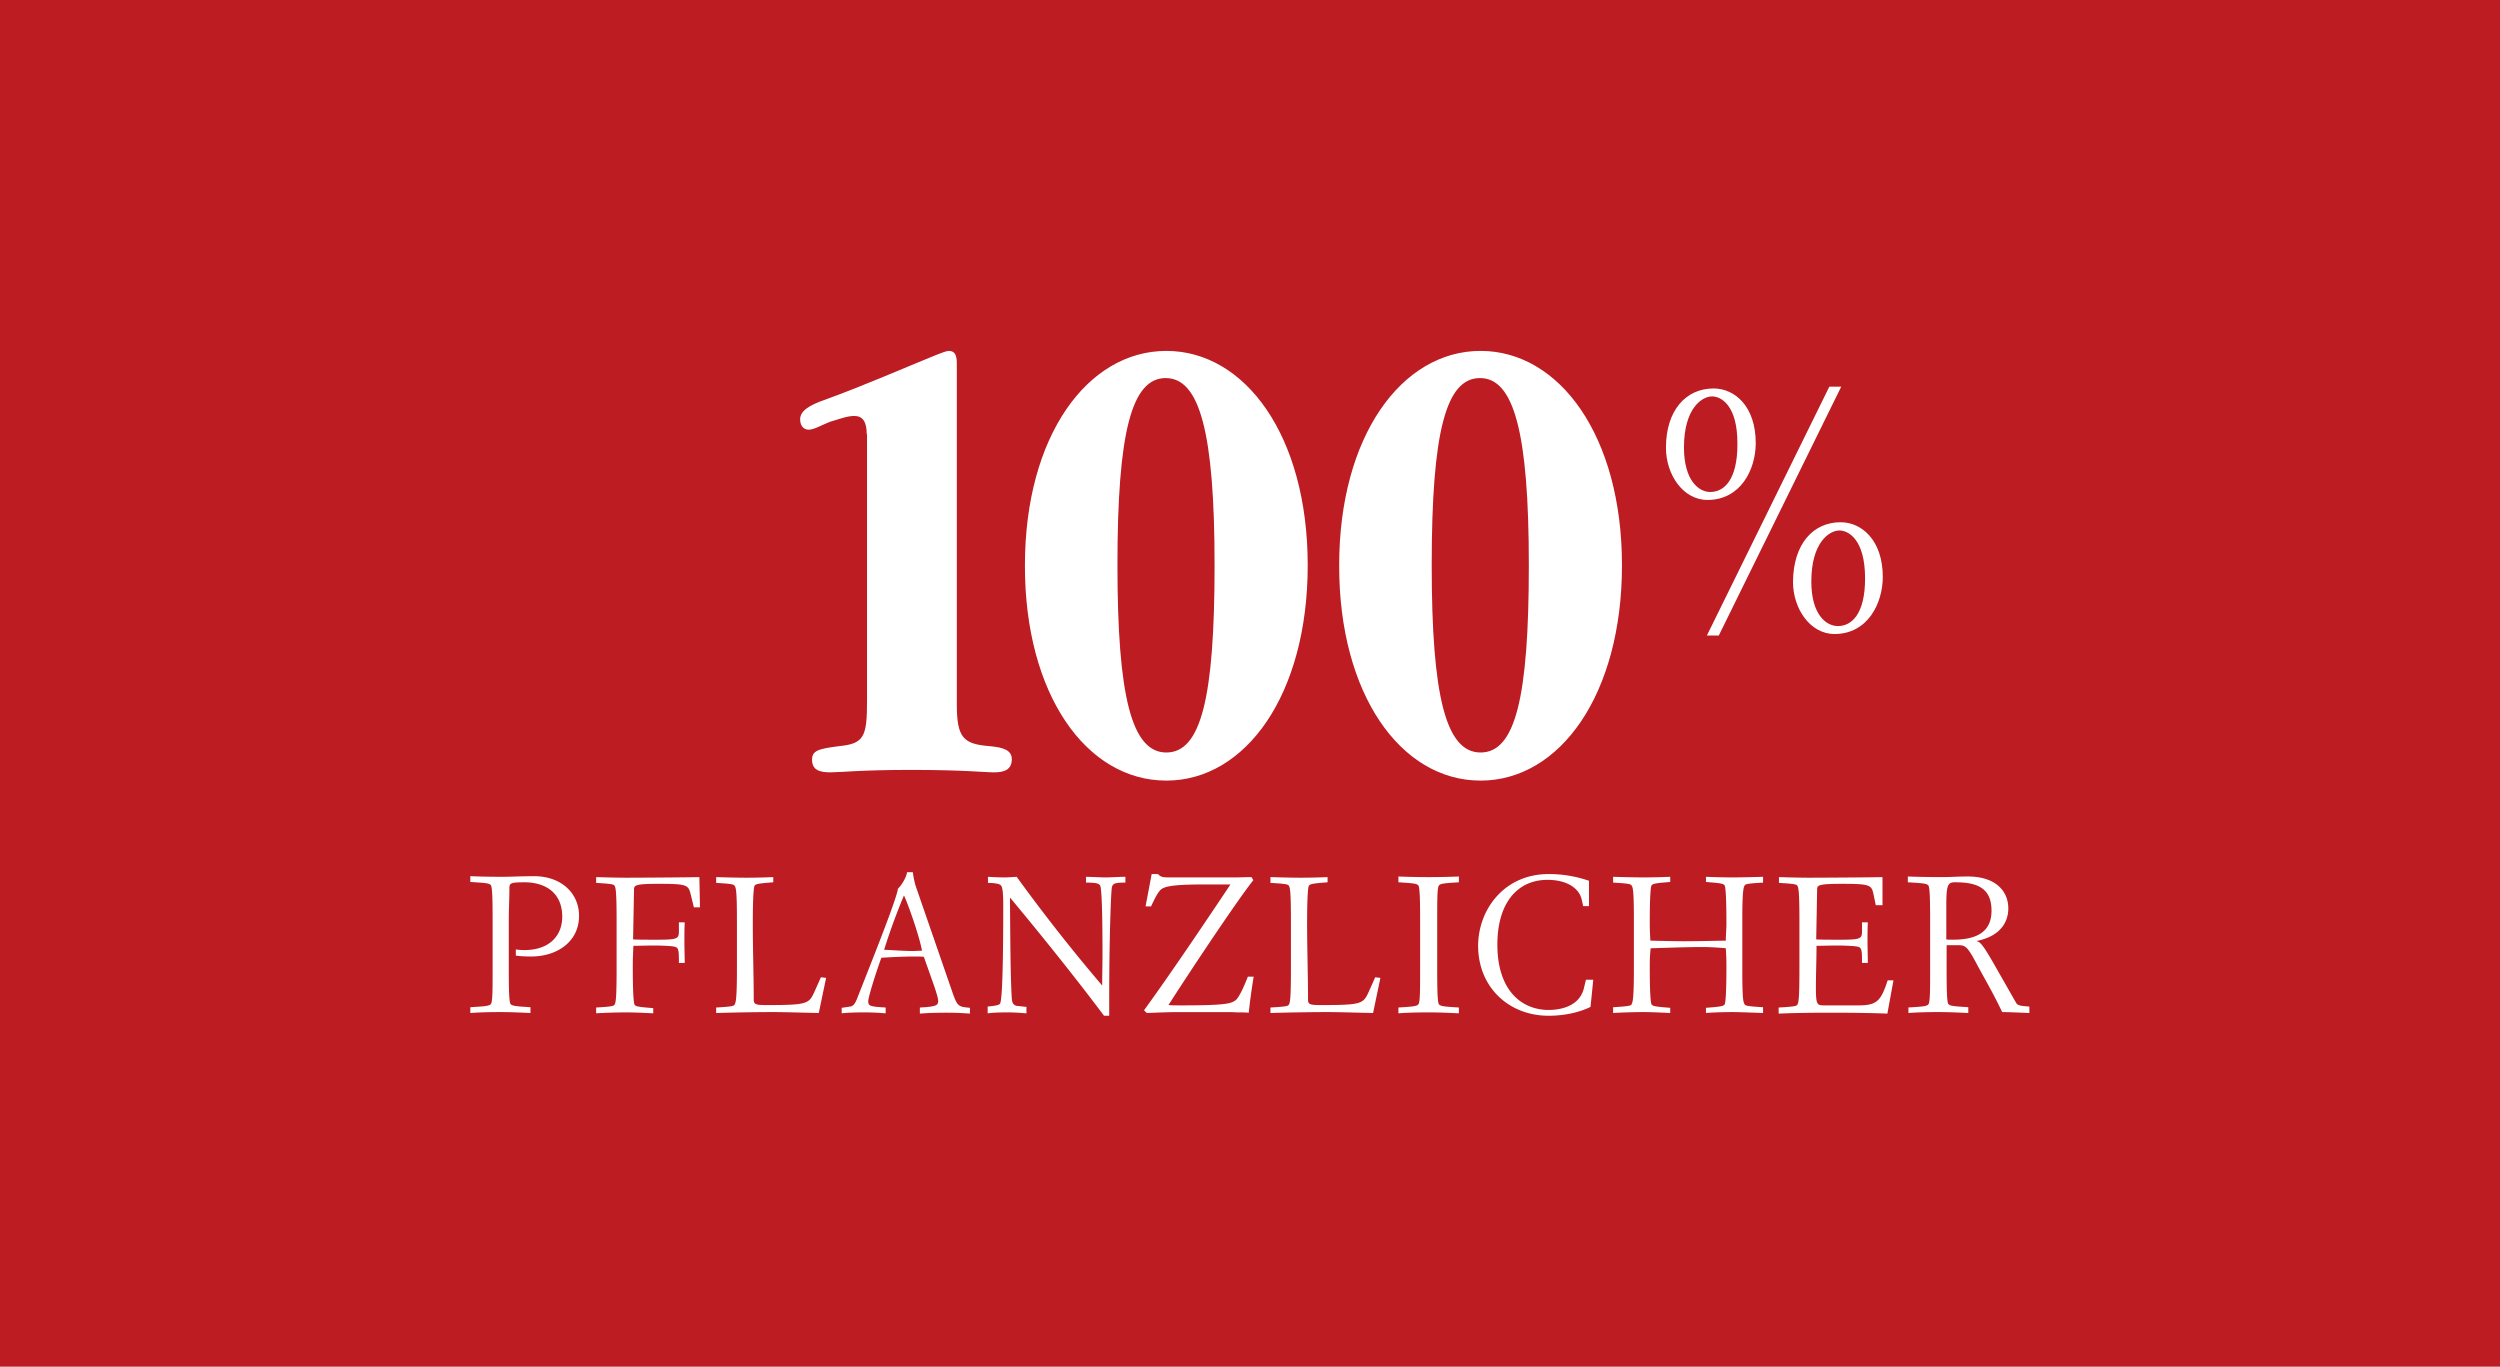 <svg id="Livello_1" xmlns="http://www.w3.org/2000/svg" viewBox="0 0 81.86 44.75"><style>.st0{fill:#bc1c22}.st1{fill:#fff}</style><path class="st0" d="M0 0h81.86v44.75H0z"/><path class="st1" d="M28.38 14.22c0-.41-.13-.6-.41-.6-.23 0-.51.11-.79.19-.28.11-.53.26-.7.26-.15 0-.28-.11-.28-.34 0-.26.26-.45.81-.64 1.3-.47 2.61-1.05 3.65-1.47.17-.06.32-.13.41-.13.19 0 .26.13.26.41v11.16c0 1.09.21 1.3 1.05 1.37.47.04.75.13.75.43 0 .34-.24.43-.58.43-.34 0-.96-.08-2.73-.08-1.64 0-2.3.08-2.63.08-.36 0-.6-.08-.6-.41 0-.3.19-.36.9-.45.81-.08.9-.32.9-1.49v-8.72M33.56 18.51c0-4.23 2.05-7.02 4.63-7.02s4.63 2.78 4.63 7.02c0 4.23-2.03 7.05-4.63 7.05-2.63 0-4.63-2.84-4.63-7.02v-.03m3.03 0c0 4.31.47 6.13 1.6 6.13 1.13 0 1.58-1.77 1.58-6.13s-.49-6.13-1.6-6.13-1.58 1.75-1.58 6.11v.02zM43.85 18.51c0-4.23 2.05-7.02 4.63-7.02s4.63 2.78 4.63 7.02c0 4.23-2.03 7.05-4.63 7.05-2.62 0-4.63-2.84-4.63-7.02v-.03m3.03 0c0 4.31.47 6.13 1.6 6.13 1.13 0 1.58-1.77 1.58-6.13s-.49-6.13-1.6-6.13-1.58 1.75-1.58 6.11v.02zM60.23 17.37c-.33 0-.92.39-.92 1.67 0 1.09.49 1.46.87 1.46.45 0 .89-.39.89-1.56 0-1.31-.57-1.57-.84-1.57m.04-.27c.69 0 1.38.59 1.38 1.79 0 .86-.49 1.87-1.58 1.87-.8 0-1.36-.83-1.36-1.71.01-1.23.65-1.95 1.56-1.95m-.37-4.44h.39l-4.01 8.15h-.39l4.01-8.15zm-3.84.32c-.33 0-.92.39-.92 1.67 0 1.09.49 1.46.86 1.46.45 0 .89-.39.89-1.56.01-1.3-.55-1.57-.83-1.57m.05-.26c.69 0 1.38.58 1.38 1.79 0 .86-.49 1.86-1.58 1.86-.8 0-1.36-.83-1.36-1.71 0-1.22.65-1.94 1.56-1.94"/><g><path class="st1" d="M16.9 31.09c.07.01.17.02.26.02.87 0 1.25-.51 1.25-1.09 0-.78-.54-1.13-1.24-1.13-.45 0-.49.03-.49.19 0 .34-.02.69-.02 1.03v1.63c0 .69.01 1.08.06 1.14.06.06.17.07.65.1v.19c-.25-.01-.57-.03-1-.03-.38 0-.7.01-.97.03v-.19c.5-.03.61-.04.67-.1.06-.06.06-.45.06-1.14v-1.62c0-.69-.01-1.08-.06-1.14-.06-.06-.17-.07-.67-.1v-.19c.29.01.53.02 1.04.02.34 0 .6-.02 1.05-.02.88 0 1.47.55 1.47 1.3 0 .84-.71 1.33-1.57 1.33-.16 0-.38-.01-.5-.03v-.2M22.62 29.3c-.08-.32-.1-.36-1.05-.36-.79 0-.81.05-.81.2l-.03 1.62c.17.01.44.01.81.01.67 0 .69-.04.69-.3v-.27h.19c-.01.23-.01.43-.01.65 0 .17.01.47.01.68h-.19c0-.52-.01-.52-.27-.55a7.6 7.6 0 0 0-.53-.02c-.25 0-.51.01-.69.01-.01.23-.02.42-.02.67 0 .92.03 1.21.06 1.26.04.05.08.07.61.11v.17c-.23-.01-.58-.03-.88-.03-.23 0-.68.01-.99.03v-.19c.53-.03.57-.05.6-.09.04-.06.07-.17.07-1.16v-1.59c0-.98-.03-1.09-.07-1.15-.03-.04-.07-.06-.6-.09v-.19c.31.01.76.02.98.02.31 0 2.02-.01 2.4-.02l.02.99h-.2l-.1-.41M23.45 32.99c.53-.03.57-.05.6-.09.04-.06.08-.17.08-1.16v-1.59c0-.98-.03-1.09-.08-1.15-.03-.04-.07-.06-.6-.09v-.19c.3.01.76.02.99.02.3 0 .65-.01.88-.02v.17c-.53.04-.57.06-.61.11-.03.04-.06.34-.06 1.26 0 .82.03 1.68.03 2.46 0 .17.06.19.43.19 1.33 0 1.38-.04 1.56-.44l.21-.47.17.02-.24 1.15c-.55-.01-1.05-.03-1.5-.03-.48 0-1.16.01-1.86.03v-.18M30.13 32.99c.53-.03.59-.07.59-.22 0-.09-.09-.36-.13-.48l-.34-.96c-.1-.01-.21-.01-.3-.01-.37 0-.73.02-1.09.04-.18.49-.43 1.29-.43 1.42 0 .16.05.18.57.21v.19c-.14-.01-.37-.03-.7-.03-.3 0-.58.01-.74.03V33l.27-.04c.09-.01.16-.06.25-.3.31-.8 1.3-3.25 1.32-3.56.13-.12.28-.38.3-.54h.19c.02.15.05.32.1.47l1.22 3.53c.11.3.16.39.37.42l.18.02v.19c-.15-.01-.4-.03-.75-.03s-.66.01-.89.03v-.2m-1.17-1.89c.26.01.66.04.93.04.1 0 .21-.01.31-.01-.1-.54-.48-1.58-.59-1.81-.24.57-.47 1.2-.65 1.78zM32.32 32.96c.34-.03.39-.06.42-.09.04-.05.11-.38.11-3.22 0-.54-.04-.63-.09-.67-.04-.04-.2-.07-.41-.07v-.2c.17.01.35.02.52.02.14 0 .28-.01.42-.02a57.61 57.61 0 0 0 2.8 3.56c0-.37.01-.67.01-1.04 0-1.88-.05-2.2-.08-2.24-.04-.05-.09-.09-.46-.09v-.19c.4.01.48.02.63.02.22 0 .44-.02.66-.02v.19c-.32 0-.4.02-.44.14-.03.09-.09 1.66-.09 3.63v.59h-.17c-.92-1.23-2.11-2.71-3.07-3.86l-.01.01c.01.91.01 2.51.06 3.28.01.11.03.24.2.25l.28.03v.21c-.17-.01-.32-.03-.64-.03-.31 0-.45.01-.63.03v-.22M37.46 33.08c.94-1.29 2.33-3.37 2.83-4.12h-.81c-.99 0-1.33.05-1.47.17-.09.08-.19.27-.32.55h-.18l.2-1.06h.21c.03.04.07.07.13.09.07.02.16.02.32.02h2.05c.19 0 .37-.01.56-.01l.06.1c-.49.61-1.98 2.84-2.78 4.09.14.01.24.01.45.01 1.44 0 1.6-.06 1.75-.17.07-.05.21-.28.4-.77h.19c-.07.43-.13.87-.16 1.18-.11-.01-.25-.01-.38-.01-.14-.01-.29-.01-.43-.01h-1.46c-.39 0-.82.02-1.07.03l-.09-.09M41.6 32.99c.53-.03.57-.05.6-.09.04-.06.07-.17.07-1.16v-1.59c0-.98-.03-1.09-.07-1.15-.03-.04-.07-.06-.6-.09v-.19c.31.01.76.02.99.02.3 0 .65-.01.88-.02v.17c-.53.04-.56.06-.61.11-.03.04-.06.34-.06 1.26 0 .82.03 1.68.03 2.46 0 .17.05.19.43.19 1.33 0 1.38-.04 1.56-.44l.21-.47.17.02-.24 1.15c-.54-.01-1.05-.03-1.5-.03-.48 0-1.16.01-1.86.03v-.18M45.79 32.99c.48-.03.59-.04.65-.1.06-.06.06-.45.06-1.14v-1.62c0-.69-.01-1.08-.06-1.14-.06-.06-.17-.07-.65-.1v-.19a24.345 24.345 0 0 0 1.98 0v.19c-.48.03-.59.04-.65.1-.06.06-.06.45-.06 1.14v1.62c0 .69.01 1.08.06 1.14.06.06.17.07.65.1v.19c-.25-.01-.57-.03-.99-.03-.42 0-.74.01-.99.03v-.19M52.17 32.08l-.09.89c-.36.18-.86.29-1.37.29-1.31 0-2.31-.94-2.31-2.29 0-1.17.84-2.35 2.31-2.35.45 0 .88.07 1.32.22v.83h-.19l-.05-.22c-.09-.38-.5-.64-1.12-.64-.97 0-1.64.74-1.64 2.12 0 1.51.8 2.14 1.68 2.14.37 0 1-.11 1.15-.7l.07-.29h.24M55.86 33c.53-.04.57-.06.61-.11.03-.04.06-.34.06-1.26 0-.23-.01-.42-.02-.58-.21-.02-.49-.04-.78-.04-.54 0-1.26.03-1.68.04-.02.16-.03.35-.03.58 0 .92.03 1.21.06 1.26.04.05.08.07.61.11v.17c-.23-.01-.58-.03-.88-.03-.23 0-.68.01-.99.03v-.19c.53-.03.57-.05.6-.09.04-.06.08-.17.08-1.16v-1.59c0-.98-.03-1.09-.08-1.15-.03-.04-.07-.06-.6-.09v-.19c.3.01.76.02.99.02.3 0 .65-.01.88-.02v.17c-.53.04-.56.06-.61.11-.03.04-.06.34-.06 1.26 0 .19.01.37.02.55.38.01.81.02 1.08.02.33 0 .9-.01 1.39-.02 0-.19.02-.37.02-.55 0-.92-.03-1.21-.06-1.26-.04-.05-.08-.07-.61-.11v-.17c.23.01.58.02.88.02.23 0 .68-.01.99-.02v.19c-.53.03-.57.05-.6.09-.04.06-.08.17-.08 1.15v1.59c0 .98.03 1.09.08 1.16.03.04.07.06.6.09v.19c-.3-.01-.76-.03-.99-.03-.3 0-.65.01-.88.03V33M58.25 32.99c.53-.03.57-.05.6-.09.04-.06.07-.17.07-1.16v-1.59c0-.98-.03-1.09-.07-1.15-.03-.04-.07-.06-.6-.09v-.19c.3.01.76.02.99.02.31 0 2.02-.01 2.4-.02v.92h-.22l-.07-.34c-.07-.32-.09-.36-1.04-.36-.8 0-.81.05-.81.2l-.03 1.62c.17.01.44.01.81.01.67 0 .69-.04.69-.3v-.27h.19c-.01.23-.01.43-.01.65 0 .17.01.47.01.68h-.19c0-.52-.01-.52-.27-.55-.14-.01-.34-.02-.53-.02-.25 0-.51.01-.69.01 0 .46-.02.91-.02 1.37 0 .57.04.58.28.58h1.12c.6 0 .73-.15.95-.82H62l-.2 1.09c-.47-.02-1.16-.03-1.86-.03-.69 0-1.22.01-1.7.03v-.2M62.47 32.99c.5-.03.61-.04.67-.1.06-.06.06-.45.06-1.14v-1.62c0-.69-.01-1.08-.06-1.14-.06-.06-.17-.07-.67-.1v-.19c.24.01.71.02 1.09.02.35 0 .51-.02.88-.02.85 0 1.32.43 1.32 1.05 0 .37-.19.89-1.03 1.06v.01c.11.03.19.09.62.85l.65 1.14c.06.11.09.12.45.15v.21c-.26-.01-.69-.03-.89-.03-.34-.71-.6-1.13-.89-1.68-.24-.44-.32-.51-.53-.51h-.4v.79c0 .69.01 1.08.06 1.14.06.06.17.07.65.1v.19c-.26-.01-.57-.03-.99-.03-.38 0-.7.01-.97.03v-.18m1.24-2.23c.05.01.11.01.21.01.81 0 1.27-.27 1.27-.95 0-.75-.48-.93-1.19-.93-.23 0-.29.06-.29.73v1.14z"/></g></svg>
